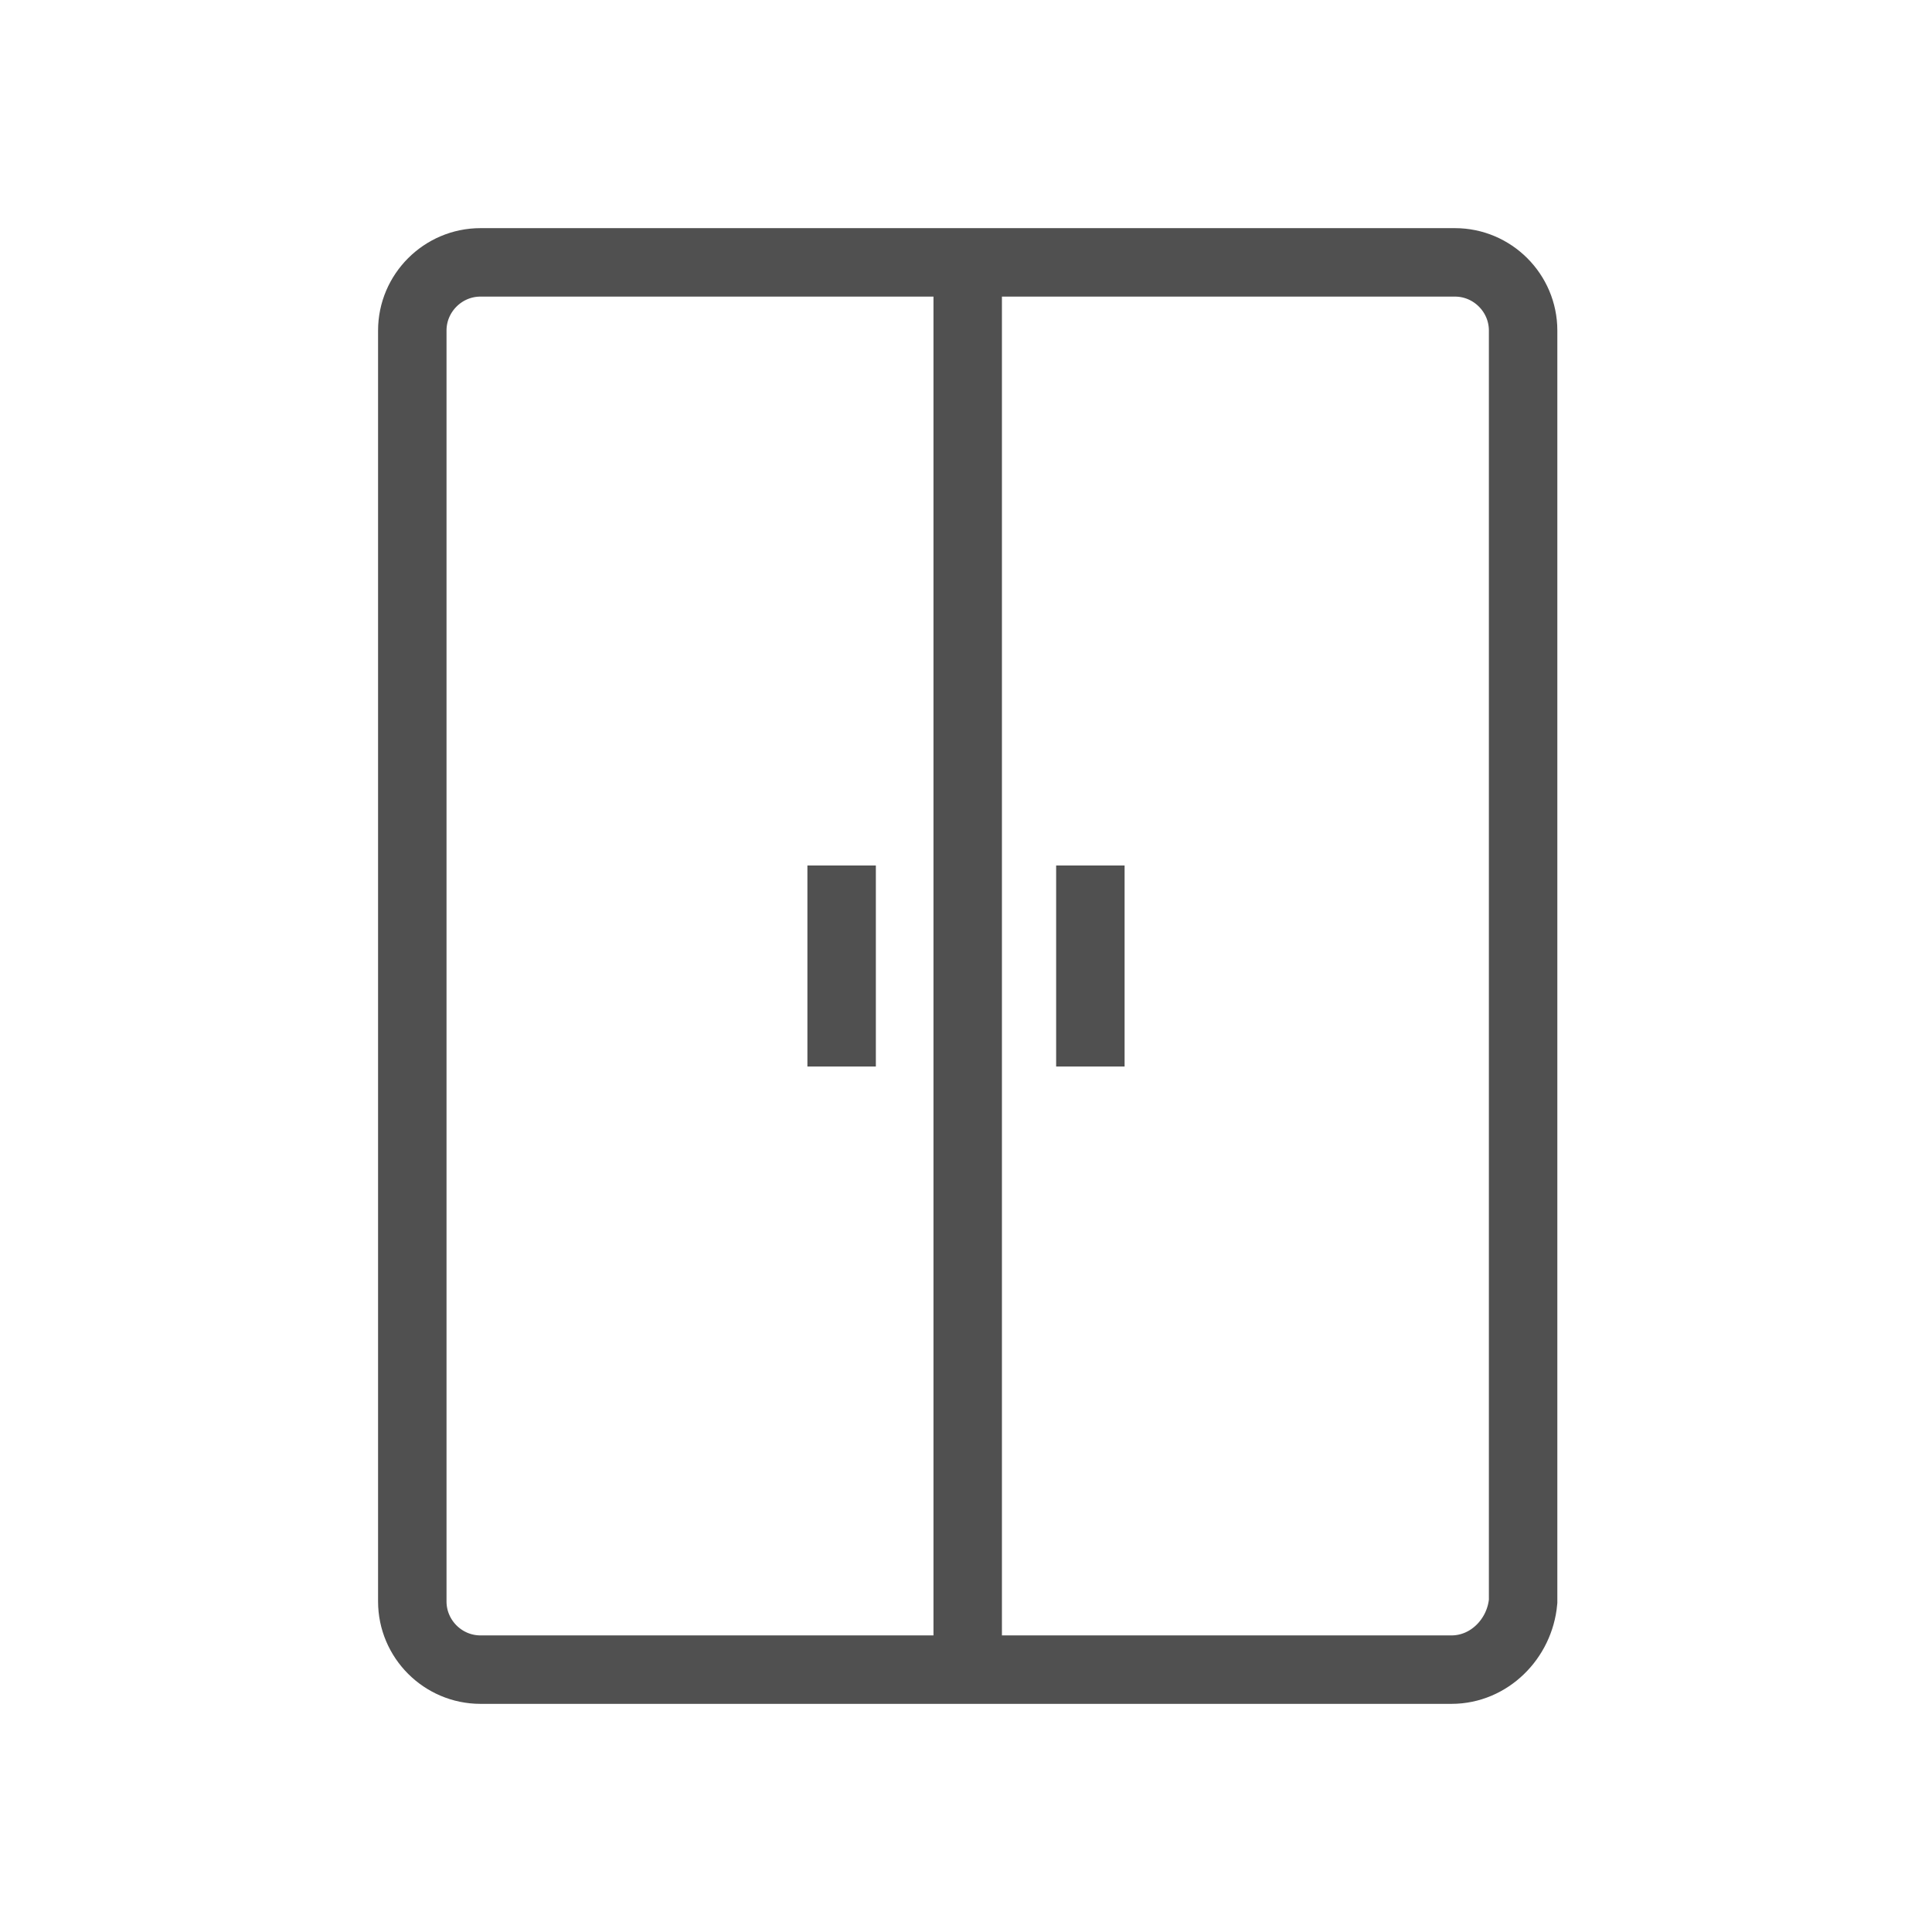 <?xml version="1.0" encoding="utf-8"?>
<!-- Generator: Adobe Illustrator 27.0.1, SVG Export Plug-In . SVG Version: 6.00 Build 0)  -->
<svg version="1.1" id="Capa_1" xmlns="http://www.w3.org/2000/svg" xmlns:xlink="http://www.w3.org/1999/xlink" x="0px" y="0px"
	 viewBox="0 0 56.7 56.7" style="enable-background:new 0 0 56.7 56.7;" xml:space="preserve">
<style type="text/css">
	.st0{fill:none;stroke:#505050;stroke-width:2.009;stroke-miterlimit:10;}
</style>
<g>
	<path class="st0" d="M42.6,49H14.1c-1.1,0-2-0.9-2-2V9.7c0-1.1,0.9-2,2-2h13.4h15.2c1.1,0,2,0.9,2,2V47C44.6,48.1,43.7,49,42.6,49z
		"/>
	<line class="st0" x1="28.4" y1="49" x2="28.4" y2="7.7"/>
</g>
<g>
	<line class="st0" x1="24.7" y1="25.4" x2="24.7" y2="31.3"/>
	<line class="st0" x1="32" y1="25.4" x2="32" y2="31.3"/>
</g>
</svg>
